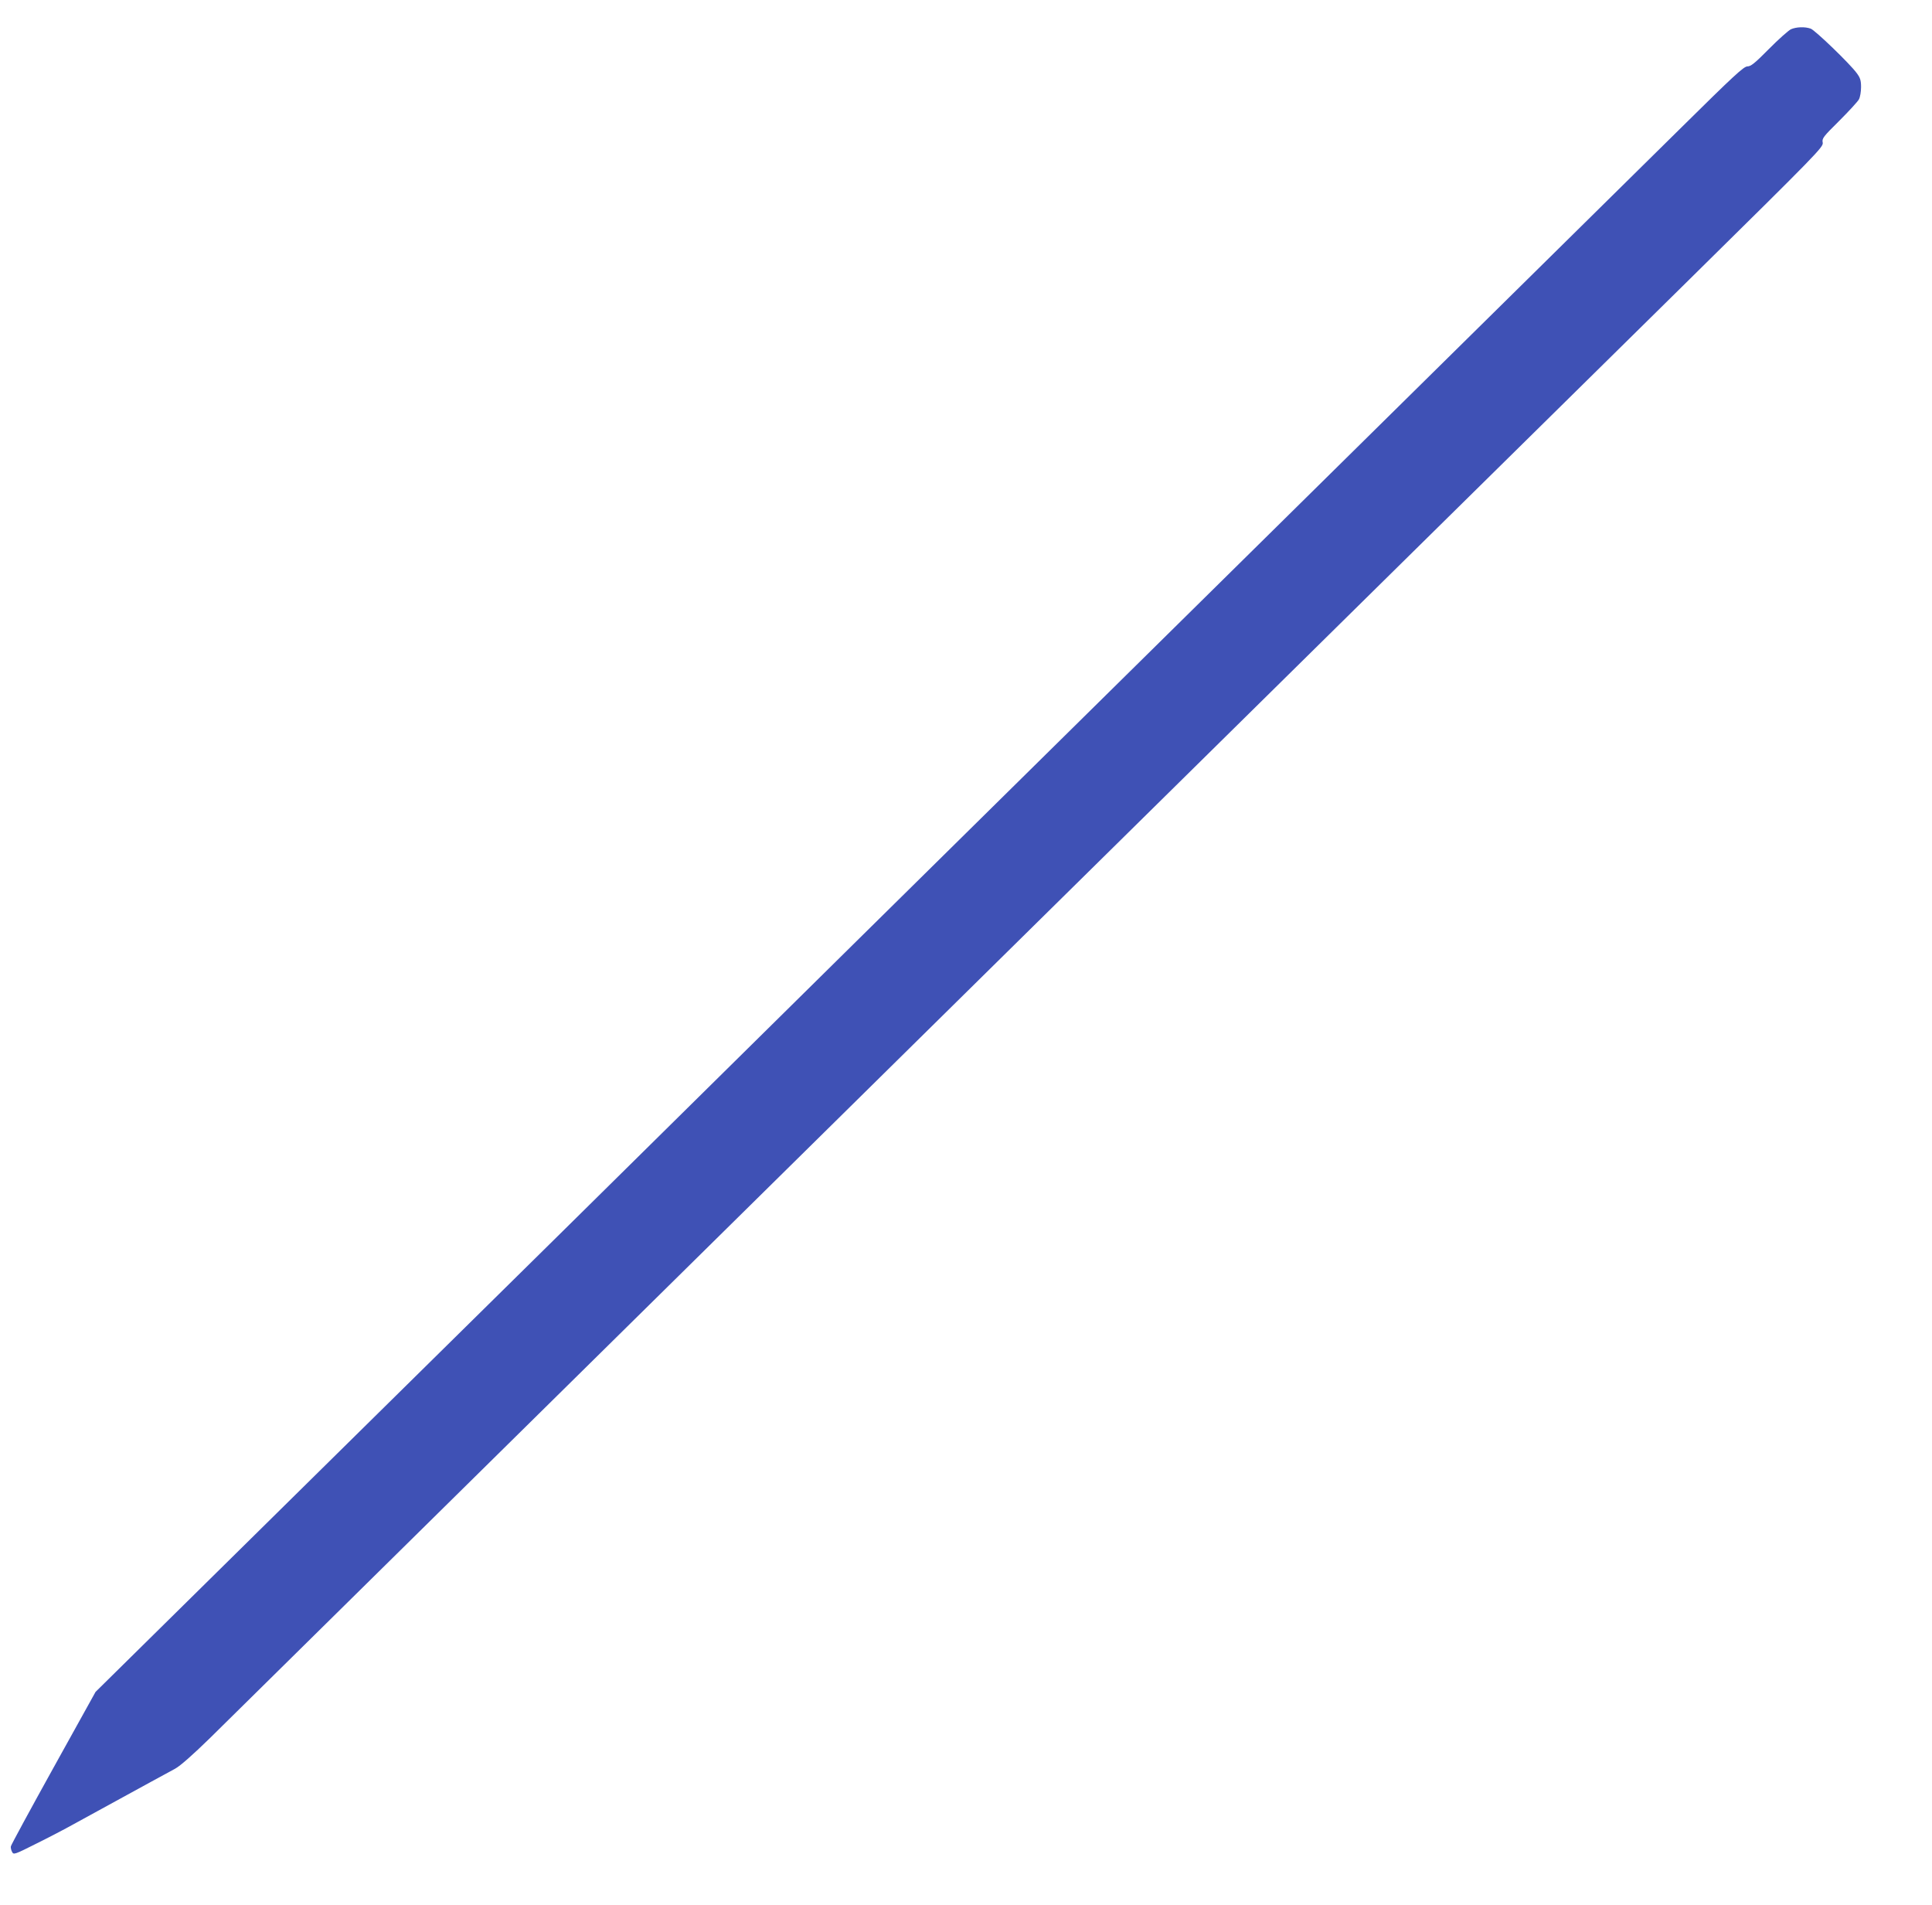 <?xml version="1.0" standalone="no"?>
<!DOCTYPE svg PUBLIC "-//W3C//DTD SVG 20010904//EN"
 "http://www.w3.org/TR/2001/REC-SVG-20010904/DTD/svg10.dtd">
<svg version="1.0" xmlns="http://www.w3.org/2000/svg"
 width="1280pt" height="1262pt" viewBox="0 0 1280 1262"
 preserveAspectRatio="xMidYMid meet">
<g transform="translate(0,1262) scale(0.1,-0.1)"
fill="#3f51b5" stroke="none">
<path d="M11865 12426 c-16 -8 -82 -66 -145 -130 -93 -94 -120 -116 -143 -116
-24 0 -91 -62 -435 -402 -224 -221 -1716 -1693 -3317 -3272 -1600 -1578 -3088
-3046 -3305 -3261 -217 -215 -1181 -1166 -2141 -2112 l-1746 -1722 -279 -503
c-153 -276 -280 -510 -282 -520 -2 -9 2 -26 8 -37 10 -20 16 -18 161 55 83 41
192 98 242 126 51 28 164 90 252 138 88 48 207 113 265 145 58 31 130 71 160
87 36 20 116 91 230 202 96 95 2142 2112 4545 4482 2404 2370 4770 4703 5259
5184 851 839 887 876 882 905 -6 28 3 39 110 145 63 63 122 127 130 142 8 15
14 51 14 81 0 44 -5 61 -29 93 -47 64 -274 282 -304 294 -38 14 -96 12 -132
-4z"/>
</g>
</svg>
